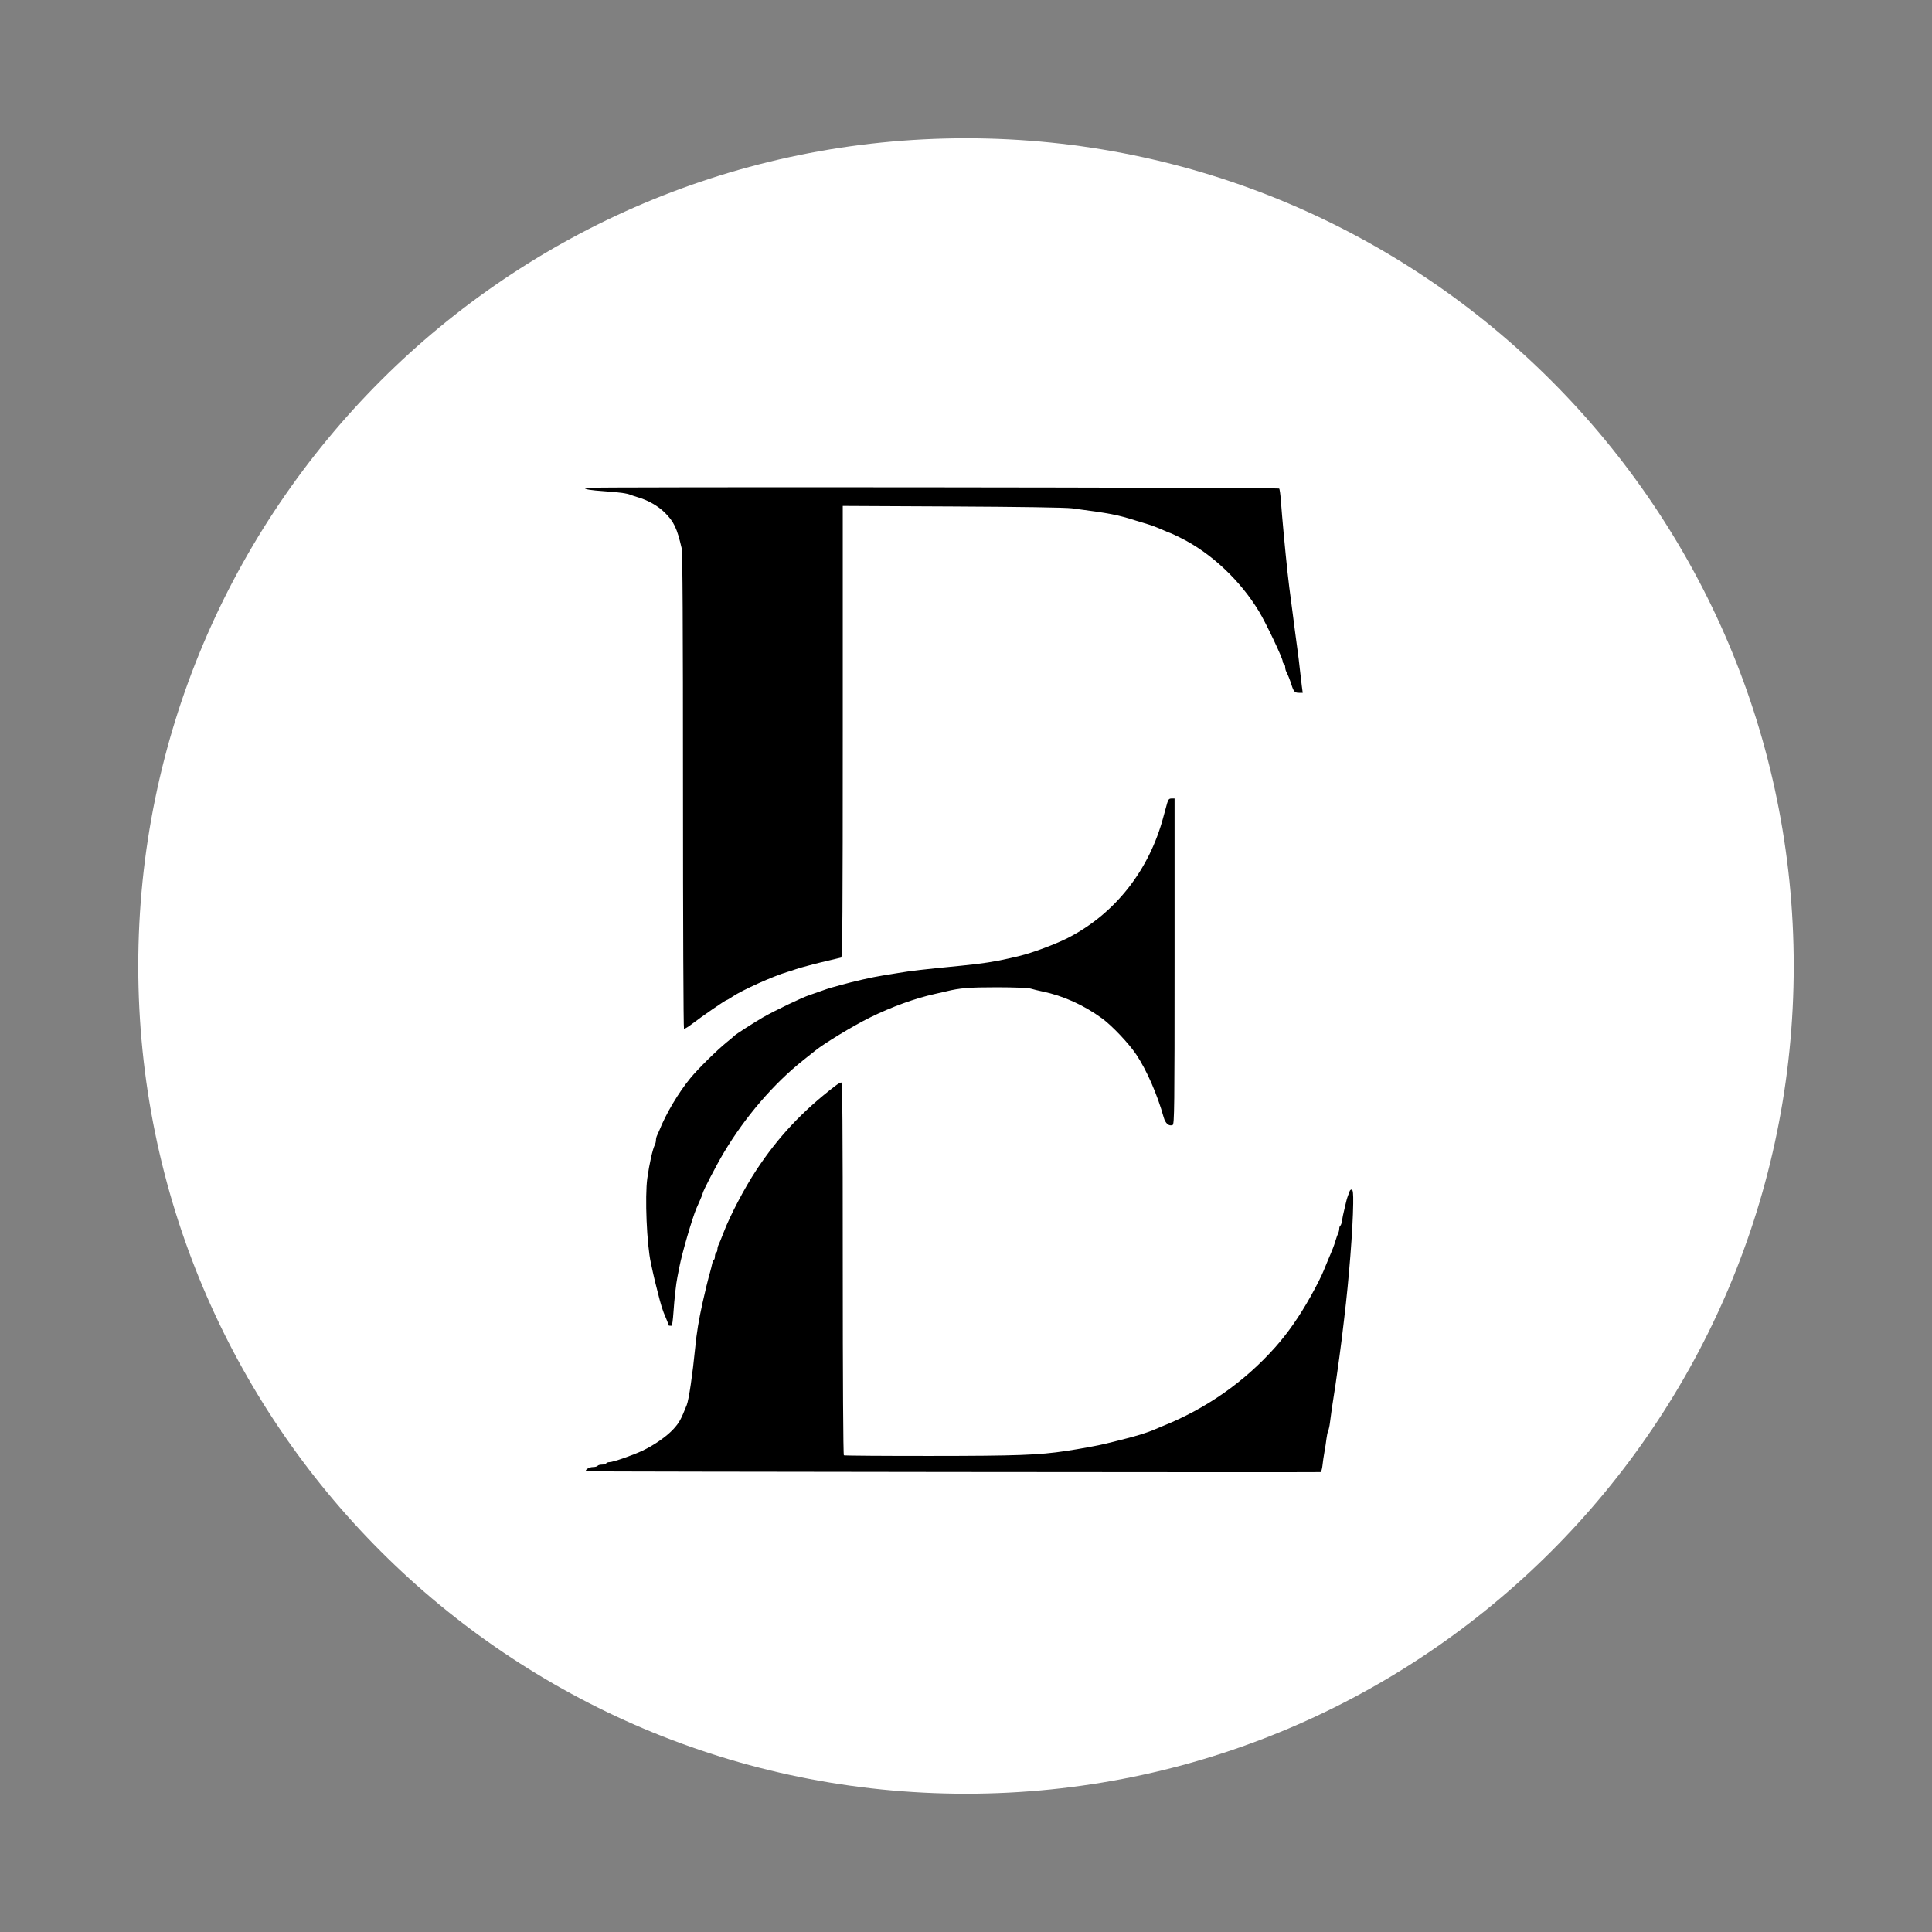 <svg xmlns="http://www.w3.org/2000/svg" xmlns:xlink="http://www.w3.org/1999/xlink" width="1024" zoomAndPan="magnify" viewBox="0 0 768 768" height="1024" preserveAspectRatio="xMidYMid meet" version="1.0"><rect x="0" y="0" width="768" height="768" fill="#808080" stroke="none"/><defs><clipPath id="a72ec938f0"><path d="M 54.965 54.965 L 713.035 54.965 L 713.035 713.035 L 54.965 713.035 Z M 54.965 54.965 " clip-rule="nonzero"/></clipPath><clipPath id="2ab60c49d3"><path d="M 384 54.965 C 202.277 54.965 54.965 202.277 54.965 384 C 54.965 565.723 202.277 713.035 384 713.035 C 565.723 713.035 713.035 565.723 713.035 384 C 713.035 202.277 565.723 54.965 384 54.965 Z M 384 54.965 " clip-rule="nonzero"/></clipPath><clipPath id="75d8225870"><path d="M 0.965 0.965 L 659.035 0.965 L 659.035 659.035 L 0.965 659.035 Z M 0.965 0.965 " clip-rule="nonzero"/></clipPath><clipPath id="c44a138b5f"><path d="M 330 0.965 C 148.277 0.965 0.965 148.277 0.965 330 C 0.965 511.723 148.277 659.035 330 659.035 C 511.723 659.035 659.035 511.723 659.035 330 C 659.035 148.277 511.723 0.965 330 0.965 Z M 330 0.965 " clip-rule="nonzero"/></clipPath><clipPath id="fa97dcc5a5"><rect x="0" width="660" y="0" height="660"/></clipPath></defs><g clip-path="url(#a72ec938f0)"><g clip-path="url(#2ab60c49d3)"><g transform="matrix(1, 0, 0, 1, 54, 54)"><g clip-path="url(#fa97dcc5a5)"><g clip-path="url(#75d8225870)"><g clip-path="url(#c44a138b5f)"><path fill="#ffffff" d="M 0.965 0.965 L 659.035 0.965 L 659.035 659.035 L 0.965 659.035 Z M 0.965 0.965 " fill-opacity="1" fill-rule="nonzero"/></g></g></g></g></g></g><path fill="#000000" d="M 232.418 193.938 C 232.418 194.523 234.453 194.863 240.559 195.301 C 246.699 195.742 249.156 196.086 250.738 196.734 C 251.273 196.953 252.703 197.426 253.914 197.781 C 257.621 198.879 261.617 201.164 264.121 203.629 C 267.871 207.312 269.117 209.918 270.961 217.891 C 271.344 219.543 271.5 247.586 271.5 314.469 C 271.5 366.305 271.676 408.828 271.895 408.961 C 272.109 409.094 273.703 408.113 275.434 406.777 C 279.055 403.984 288.422 397.539 288.859 397.539 C 289.023 397.539 290.074 396.922 291.195 396.164 C 295.117 393.527 307.422 387.996 313.023 386.348 C 314.234 385.992 315.664 385.535 316.199 385.324 C 316.738 385.117 318.164 384.688 319.375 384.371 C 320.586 384.055 322.234 383.609 323.039 383.383 C 323.844 383.156 326.594 382.48 329.145 381.887 C 331.699 381.293 334.062 380.73 334.398 380.637 C 334.883 380.504 335.008 362.121 335.008 290.793 L 335.008 201.113 L 378.609 201.328 C 405.137 201.457 423.738 201.742 426.117 202.059 C 441.543 204.094 444.016 204.574 451.766 207.016 C 453.242 207.48 455.441 208.148 456.652 208.504 C 457.859 208.859 460.227 209.77 461.914 210.523 C 463.602 211.281 465.094 211.898 465.238 211.898 C 465.379 211.898 467.262 212.781 469.422 213.859 C 481.527 219.898 493.055 230.75 500.512 243.121 C 503.309 247.762 509.898 261.656 509.898 262.914 C 509.898 263.305 510.121 263.762 510.387 263.926 C 510.656 264.094 510.875 264.66 510.875 265.184 C 510.875 265.711 511.07 266.52 511.309 266.988 C 512.035 268.414 512.738 270.184 513.391 272.23 C 514.254 274.945 514.688 275.406 516.379 275.406 L 517.852 275.406 L 517.48 272.598 C 517.273 271.055 516.922 268.031 516.695 265.883 C 516.426 263.352 516.117 260.828 515.77 258.309 C 515.426 255.867 515.102 253.426 514.789 250.98 C 514.535 248.965 514.094 245.559 513.809 243.41 C 512.562 234.043 512.238 231.445 511.816 227.531 C 510.824 218.289 509.719 206.379 509.141 198.711 C 508.969 196.426 508.684 194.398 508.5 194.207 C 508.066 193.742 232.418 193.473 232.418 193.938 M 463.969 319.254 C 463.668 320.262 463.02 322.625 462.523 324.504 C 456.91 345.871 443.301 363.184 424.555 372.812 C 419.727 375.293 410.199 378.844 405.234 380.008 C 404.227 380.246 402.469 380.66 401.324 380.93 C 395.832 382.227 390.273 383.078 382.152 383.875 C 366.625 385.395 362.176 385.91 356.992 386.785 C 355.246 387.082 352.496 387.527 350.887 387.777 C 346.793 388.414 339.367 390.105 333.785 391.672 C 332.711 391.973 331.172 392.398 330.367 392.617 C 329.562 392.836 327.582 393.5 325.969 394.094 C 324.359 394.688 322.461 395.352 321.754 395.57 C 319.074 396.406 307.906 401.754 303.254 404.434 C 300.031 406.289 292.359 411.215 292.016 411.652 C 291.883 411.824 290.562 412.941 289.086 414.137 C 284.988 417.453 277.59 424.742 274.449 428.559 C 269.727 434.309 264.762 442.652 262.102 449.324 C 261.832 449.996 261.422 450.926 261.184 451.391 C 260.945 451.859 260.75 452.688 260.75 453.23 C 260.75 453.777 260.555 454.602 260.312 455.07 C 259.434 456.762 258.117 462.605 257.316 468.375 C 256.297 475.715 257.105 494.812 258.738 502.082 C 259.012 503.293 259.367 504.941 259.527 505.746 C 259.688 506.555 260.031 508.039 260.285 509.043 C 260.543 510.051 260.973 511.758 261.242 512.832 C 262.828 519.18 263.359 520.883 264.719 523.941 C 265.223 525.078 265.637 526.234 265.637 526.504 C 265.637 526.777 265.855 527 266.125 527 C 266.395 527 266.777 527 266.98 527.004 C 267.184 527.008 267.508 524.645 267.703 521.754 C 268.07 516.273 268.75 510.215 269.273 507.703 C 269.441 506.895 269.809 505.027 270.086 503.551 C 271.086 498.27 275.211 484.102 276.84 480.344 C 277.32 479.246 277.805 478.148 278.289 477.051 C 278.855 475.777 279.316 474.598 279.316 474.426 C 279.316 473.664 284.742 463.203 287.777 458.117 C 296.242 443.93 307.555 430.77 319.312 421.43 C 321.363 419.805 323.449 418.137 323.953 417.73 C 327.625 414.75 339.145 407.766 345.805 404.48 C 354.453 400.219 363.824 396.82 371.648 395.105 C 373.117 394.785 374.582 394.449 376.043 394.098 C 381.496 392.75 385.344 392.438 396.316 392.453 C 403.273 392.461 408.738 392.68 409.754 392.992 C 410.691 393.281 412.781 393.793 414.395 394.125 C 422.633 395.828 430.805 399.516 438.094 404.832 C 442.035 407.703 448.746 414.797 451.668 419.172 C 455.832 425.418 460.027 435.02 462.578 444.137 C 463.27 446.602 464.641 447.781 466.145 447.203 C 466.832 446.941 466.91 440.441 466.91 382.164 L 466.91 317.422 L 465.711 317.422 C 464.75 317.422 464.406 317.781 463.969 319.254 M 332.078 431.625 C 319.043 441.602 309.316 451.973 300.648 465.137 C 295.906 472.34 290.215 483.184 287.664 489.871 C 286.793 492.152 285.875 494.402 285.629 494.871 C 285.383 495.336 285.18 496.148 285.18 496.676 C 285.18 497.199 284.957 497.766 284.691 497.93 C 284.422 498.098 284.199 498.758 284.199 499.398 C 284.199 500.035 284.008 500.68 283.77 500.828 C 283.531 500.973 283.219 501.703 283.078 502.445 C 282.934 503.188 282.562 504.672 282.254 505.746 C 281.5 508.383 280.238 513.504 279.312 517.715 C 277.73 524.902 276.938 529.727 276.348 535.793 C 275.332 546.219 273.824 556.438 272.996 558.508 C 270.656 564.379 270.012 565.539 267.707 568.074 C 265.082 570.957 260.039 574.48 255.379 576.684 C 251.535 578.5 243.68 581.223 242.281 581.223 C 241.723 581.223 241.133 581.445 240.965 581.715 C 240.801 581.98 240.031 582.203 239.258 582.203 C 238.484 582.203 237.715 582.422 237.547 582.691 C 237.379 582.957 236.516 583.18 235.625 583.18 C 234.211 583.18 232.414 584.312 232.961 584.863 C 233.117 585.02 522.988 585.336 524.875 585.18 C 525.191 585.152 525.559 583.992 525.703 582.566 C 525.844 581.156 526.207 578.684 526.504 577.07 C 526.801 575.461 527.156 573.152 527.289 571.941 C 527.426 570.734 527.734 569.305 527.977 568.766 C 528.215 568.23 528.527 566.801 528.668 565.59 C 529 562.758 529.695 557.941 530.395 553.621 C 530.758 551.348 531.098 549.066 531.402 546.785 C 531.652 544.902 532.082 541.824 532.359 539.945 C 532.637 538.062 533.082 534.656 533.352 532.371 C 533.621 530.09 534.066 526.352 534.344 524.066 C 536.227 508.555 537.785 488.672 537.918 478.43 C 537.973 474.551 537.824 473.043 537.379 472.895 C 537.043 472.781 536.641 473.094 536.48 473.586 C 536.27 474.219 536.039 474.844 535.785 475.457 C 535.559 475.996 535.242 477.094 535.074 477.902 C 534.906 478.707 534.543 480.246 534.266 481.32 C 533.984 482.395 533.645 484.102 533.5 485.109 C 533.359 486.121 533.051 487.066 532.809 487.215 C 532.57 487.363 532.371 487.914 532.371 488.441 C 532.371 488.965 532.18 489.777 531.945 490.242 C 531.707 490.711 531.254 491.973 530.934 493.047 C 530.613 494.121 530.148 495.496 529.898 496.098 C 529.594 496.828 529.297 497.562 529.004 498.297 C 528.621 499.238 528.227 500.176 527.82 501.105 C 527.266 502.402 526.73 503.703 526.211 505.016 C 525.383 507.113 523.258 511.32 520.902 515.52 C 516.516 523.344 511.902 529.961 506.969 535.504 C 494.598 549.41 479.324 560.074 461.781 567.059 C 461.242 567.27 460.035 567.781 459.094 568.195 C 455.848 569.609 451.426 570.957 444.191 572.73 C 442.582 573.125 440.492 573.641 439.551 573.879 C 436.758 574.586 429.391 575.941 423.676 576.797 C 412.824 578.426 404.246 578.738 369.766 578.758 C 351.133 578.77 335.691 578.656 335.449 578.508 C 335.191 578.348 335.008 547.621 335.008 504.254 C 335.008 445.379 334.883 430.273 334.398 430.293 C 334.062 430.305 333.016 430.906 332.078 431.625 " fill-opacity="1" fill-rule="evenodd"/></svg>
